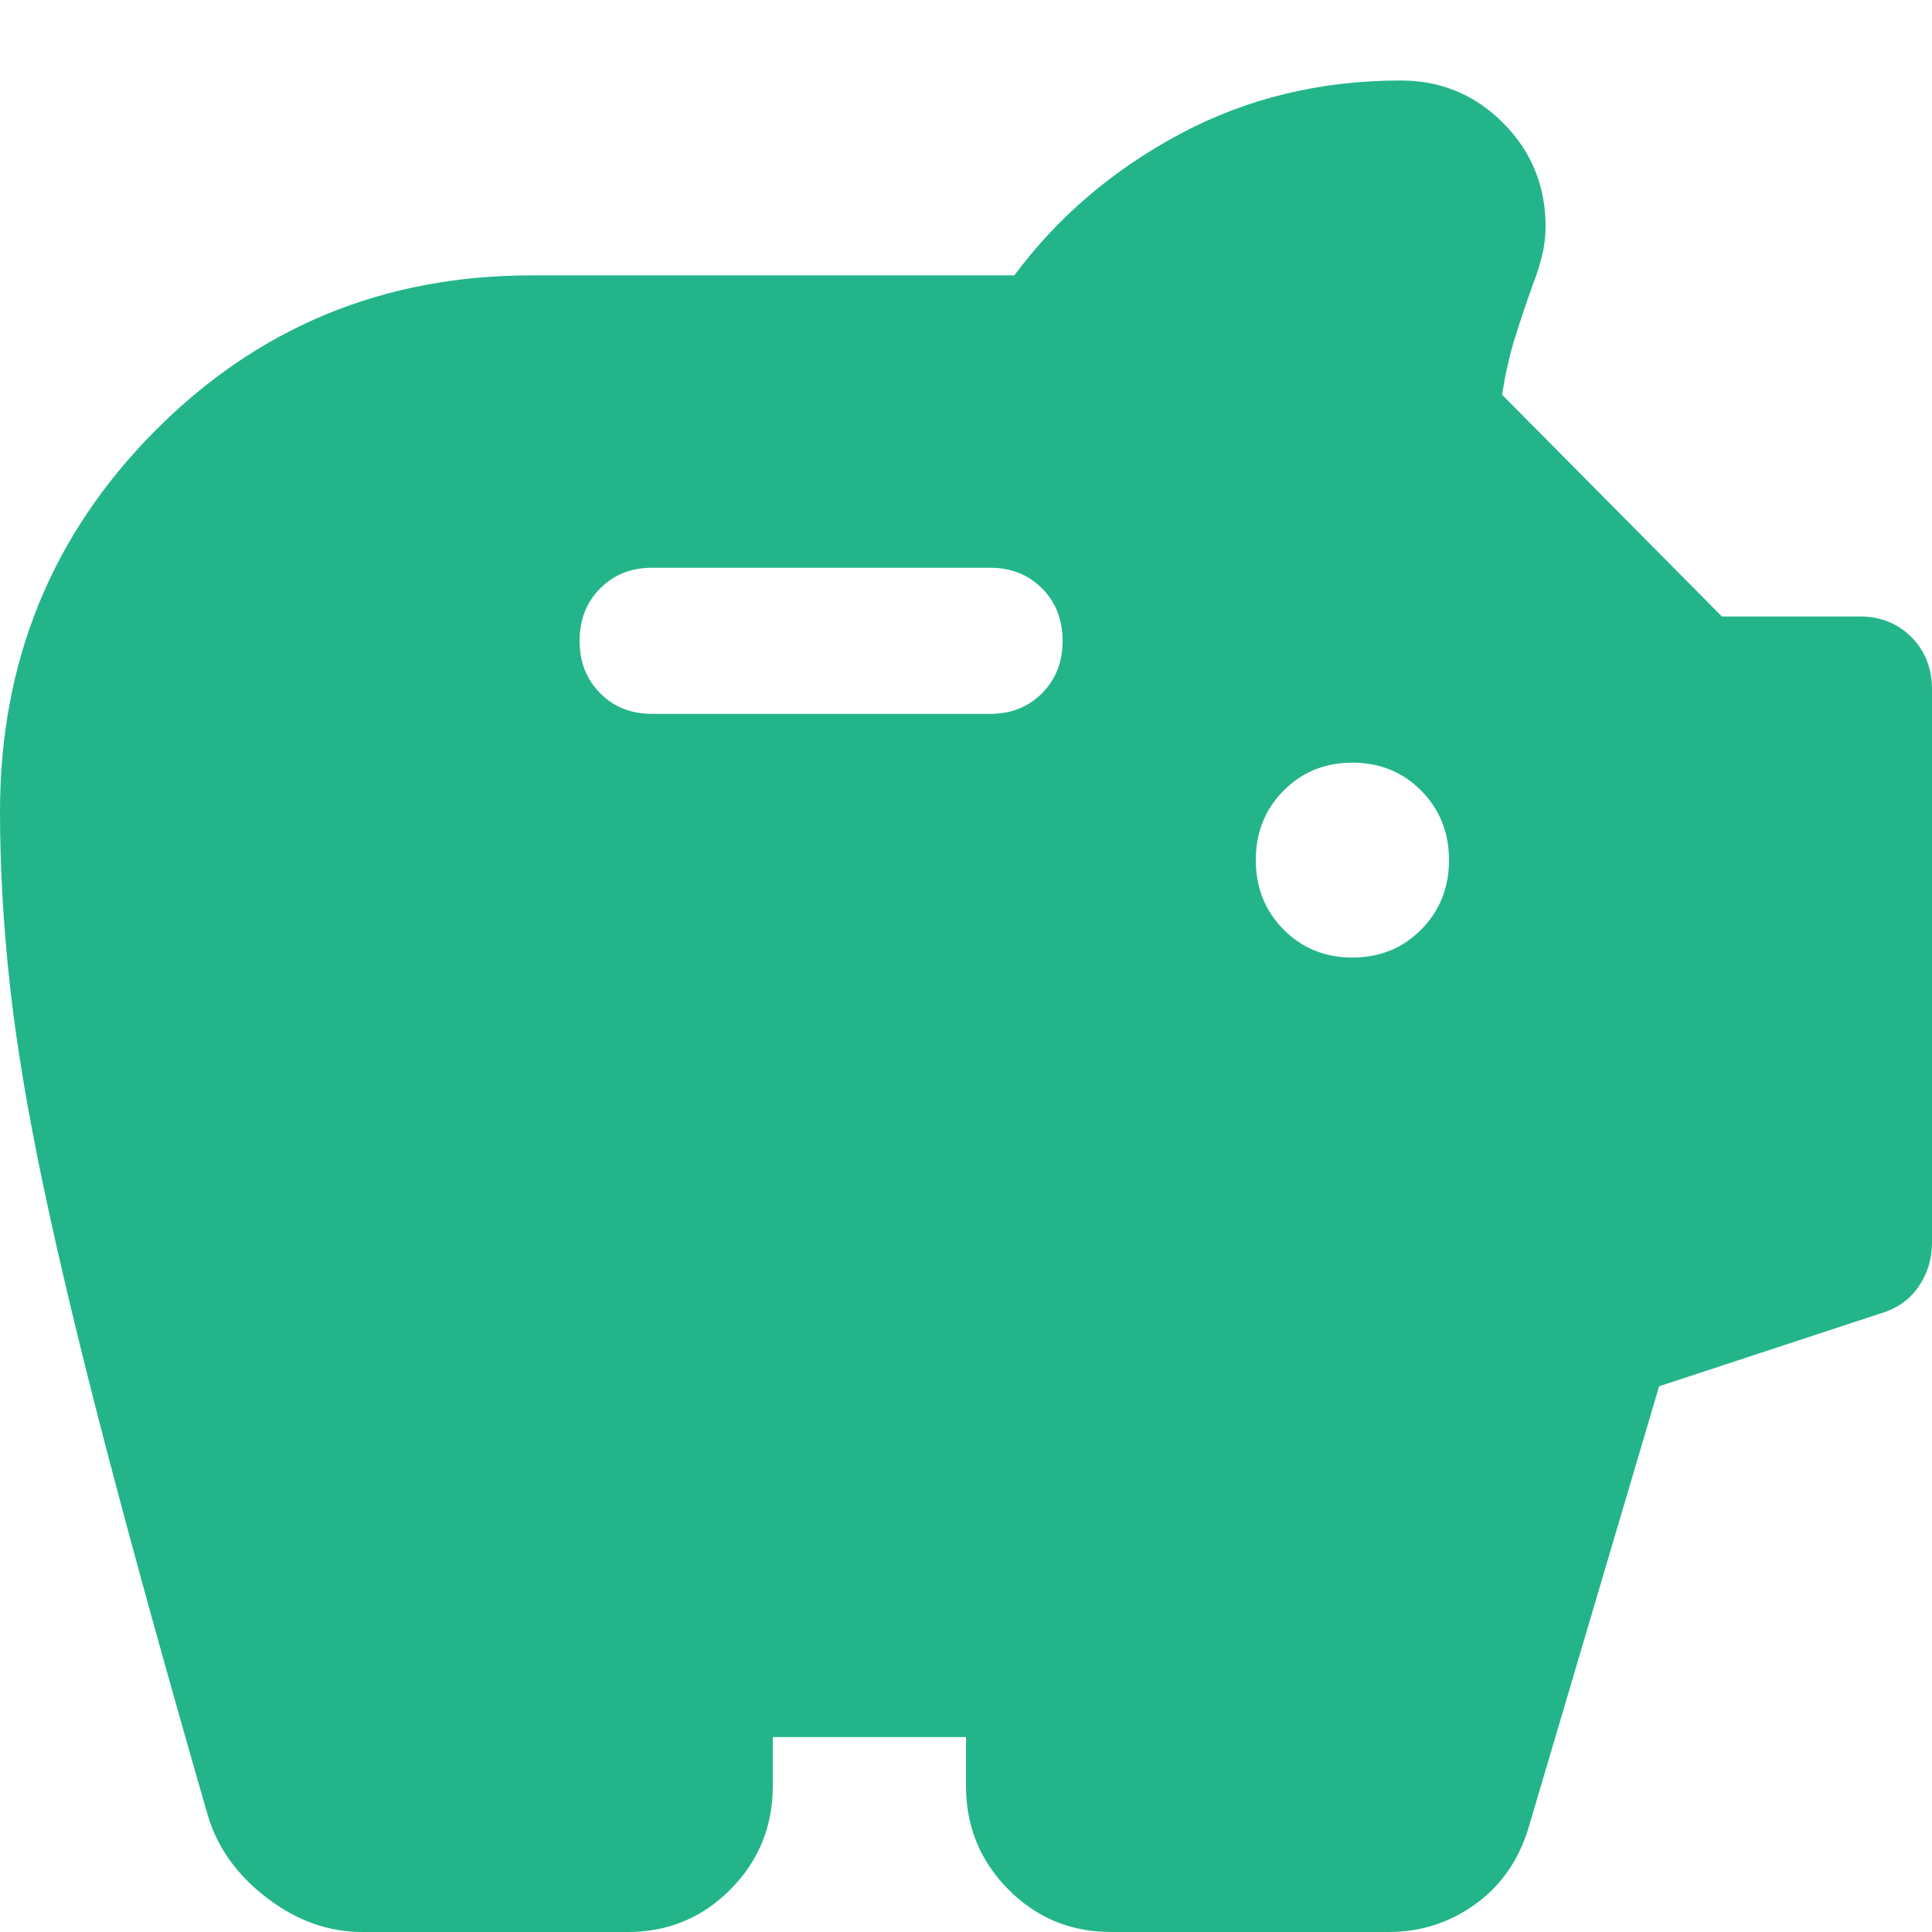 <svg width="24" height="24" viewBox="0 0 24 24" fill="none" xmlns="http://www.w3.org/2000/svg">
<g clip-path="url(#clip0_5654_19531)">
<path d="M16.8 11.895C17.14 11.895 17.425 11.779 17.655 11.547C17.885 11.315 18 11.027 18 10.684C18 10.341 17.885 10.054 17.655 9.822C17.425 9.59 17.14 9.474 16.8 9.474C16.46 9.474 16.175 9.59 15.945 9.822C15.715 10.054 15.6 10.341 15.6 10.684C15.6 11.027 15.715 11.315 15.945 11.547C16.175 11.779 16.46 11.895 16.8 11.895ZM8.1 8.868H12.3C12.56 8.868 12.775 8.783 12.945 8.611C13.115 8.44 13.2 8.223 13.2 7.961C13.2 7.698 13.115 7.481 12.945 7.31C12.775 7.138 12.56 7.053 12.3 7.053H8.1C7.84 7.053 7.625 7.138 7.455 7.31C7.285 7.481 7.2 7.698 7.2 7.961C7.2 8.223 7.285 8.44 7.455 8.611C7.625 8.783 7.84 8.868 8.1 8.868ZM4.5 24C4.08 24 3.685 23.859 3.315 23.576C2.945 23.294 2.7 22.951 2.58 22.547C2.08 20.812 1.665 19.314 1.335 18.053C1.005 16.792 0.74 15.688 0.54 14.739C0.34 13.791 0.2 12.949 0.12 12.213C0.04 11.476 6.10352e-05 10.765 6.10352e-05 10.079C6.10352e-05 8.223 0.64 6.649 1.92 5.358C3.2 4.067 4.76 3.421 6.6 3.421H12.6C13.14 2.695 13.825 2.11 14.655 1.666C15.485 1.222 16.4 1 17.4 1C17.9 1 18.325 1.177 18.675 1.53C19.025 1.883 19.2 2.311 19.2 2.816C19.2 2.937 19.185 3.058 19.155 3.179C19.125 3.3 19.09 3.411 19.05 3.512C18.97 3.734 18.895 3.956 18.825 4.178C18.755 4.4 18.7 4.642 18.66 4.904L21.39 7.658H23.1C23.36 7.658 23.575 7.744 23.745 7.915C23.915 8.087 24 8.304 24 8.566V15.435C24 15.637 23.945 15.819 23.835 15.98C23.725 16.142 23.57 16.253 23.37 16.313L20.61 17.221L18.99 22.699C18.87 23.102 18.65 23.42 18.33 23.652C18.01 23.884 17.65 24 17.25 24H13.8C13.3 24 12.875 23.823 12.525 23.47C12.175 23.117 12 22.689 12 22.184V21.579H9.6V22.184C9.6 22.689 9.425 23.117 9.075 23.47C8.725 23.823 8.3 24 7.8 24H4.5Z" fill="#23B589"/>
</g>
<defs>
<clipPath id="clip0_5654_19531">
<rect width="24" height="24" fill="white"/>
</clipPath>
</defs>
</svg>
